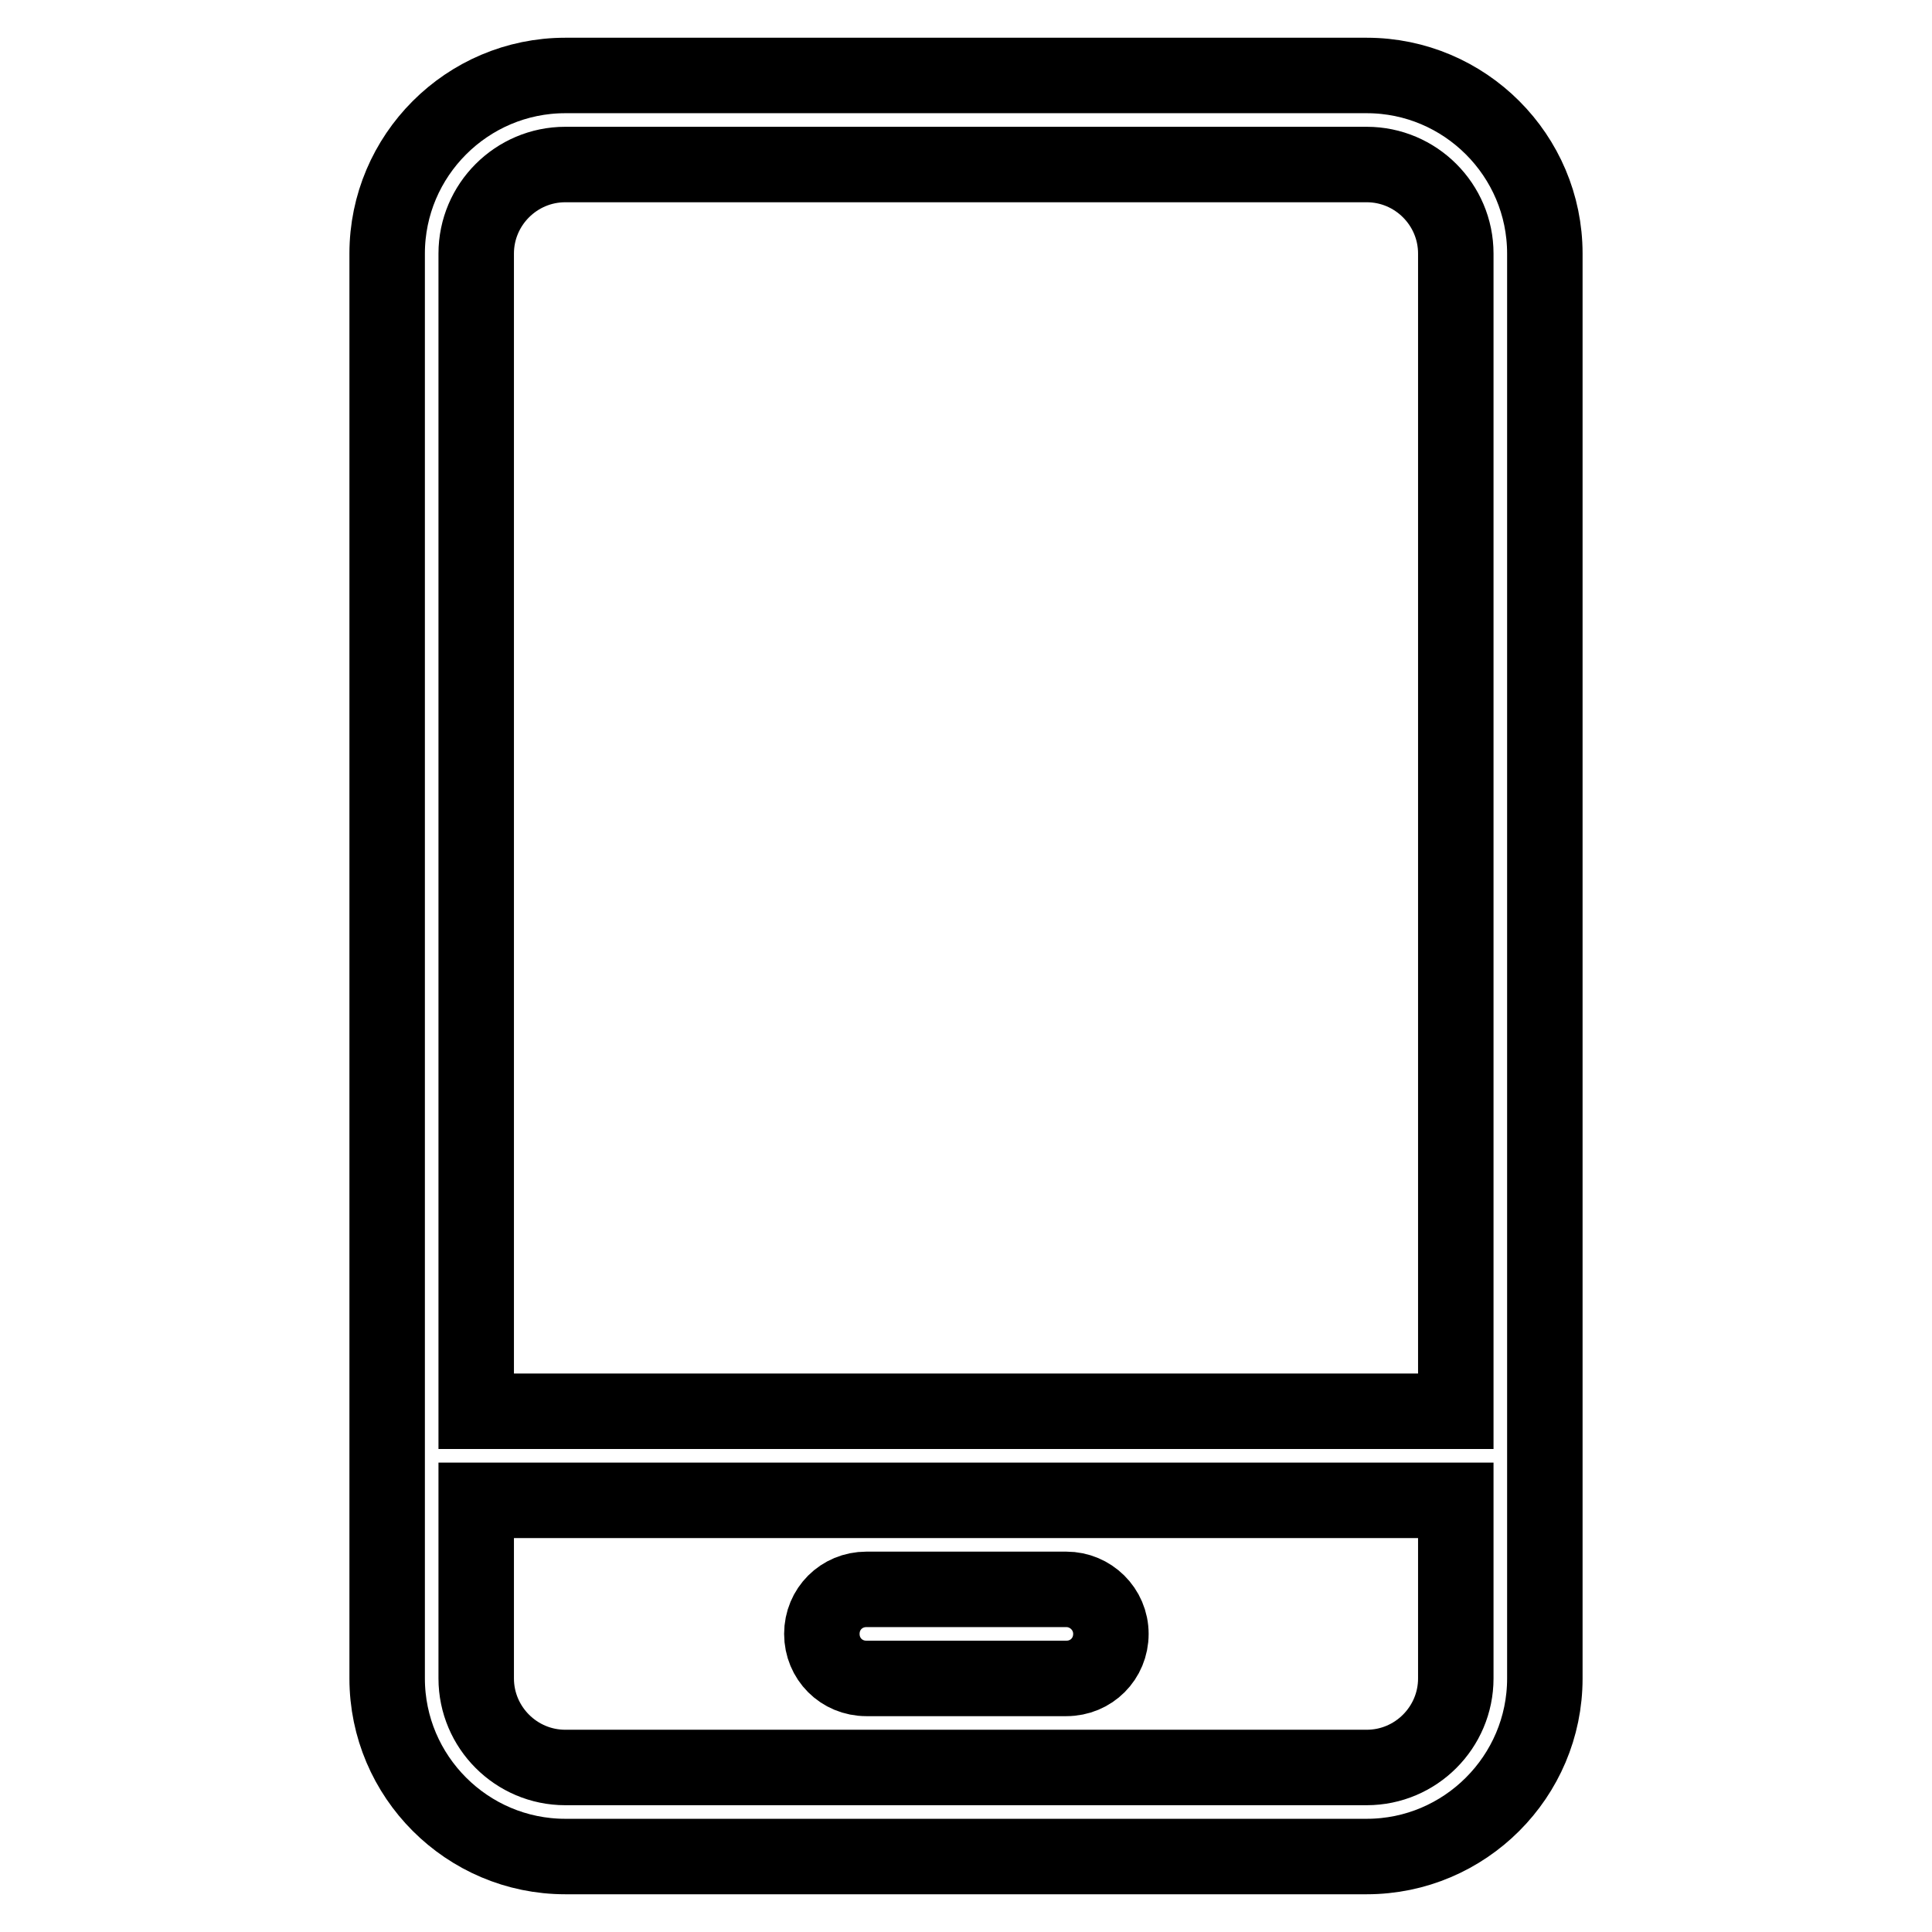 <?xml version="1.0" encoding="utf-8"?>
<!-- Svg Vector Icons : http://www.onlinewebfonts.com/icon -->
<!DOCTYPE svg PUBLIC "-//W3C//DTD SVG 1.1//EN" "http://www.w3.org/Graphics/SVG/1.1/DTD/svg11.dtd">
<svg version="1.1" xmlns="http://www.w3.org/2000/svg" xmlns:xlink="http://www.w3.org/1999/xlink" x="0px" y="0px" viewBox="0 0 256 256" enable-background="new 0 0 256 256" xml:space="preserve">
<g> <path stroke-width="10" fill-opacity="0" stroke="#000000"  d="M181.1,10H74.9c-13,0-23.6,10.6-23.6,23.6v188.8c0,13,10.6,23.6,23.6,23.6h106.2c13,0,23.6-10.6,23.6-23.6 V33.6C204.7,20.6,194.1,10,181.1,10z M74.9,21.8h106.2c6.5,0,11.8,5.3,11.8,11.8V187H63.1V33.6C63.1,27.1,68.4,21.8,74.9,21.8z  M181.1,234.2H74.9c-6.5,0-11.8-5.3-11.8-11.8v-23.6h129.8v23.6C192.9,228.9,187.6,234.2,181.1,234.2z M141.3,210.6h-26.5 c-3.3,0-5.9,2.6-5.9,5.9s2.6,5.9,5.9,5.9h26.5c3.3,0,5.9-2.6,5.9-5.9S144.5,210.6,141.3,210.6z"/></g>
</svg>